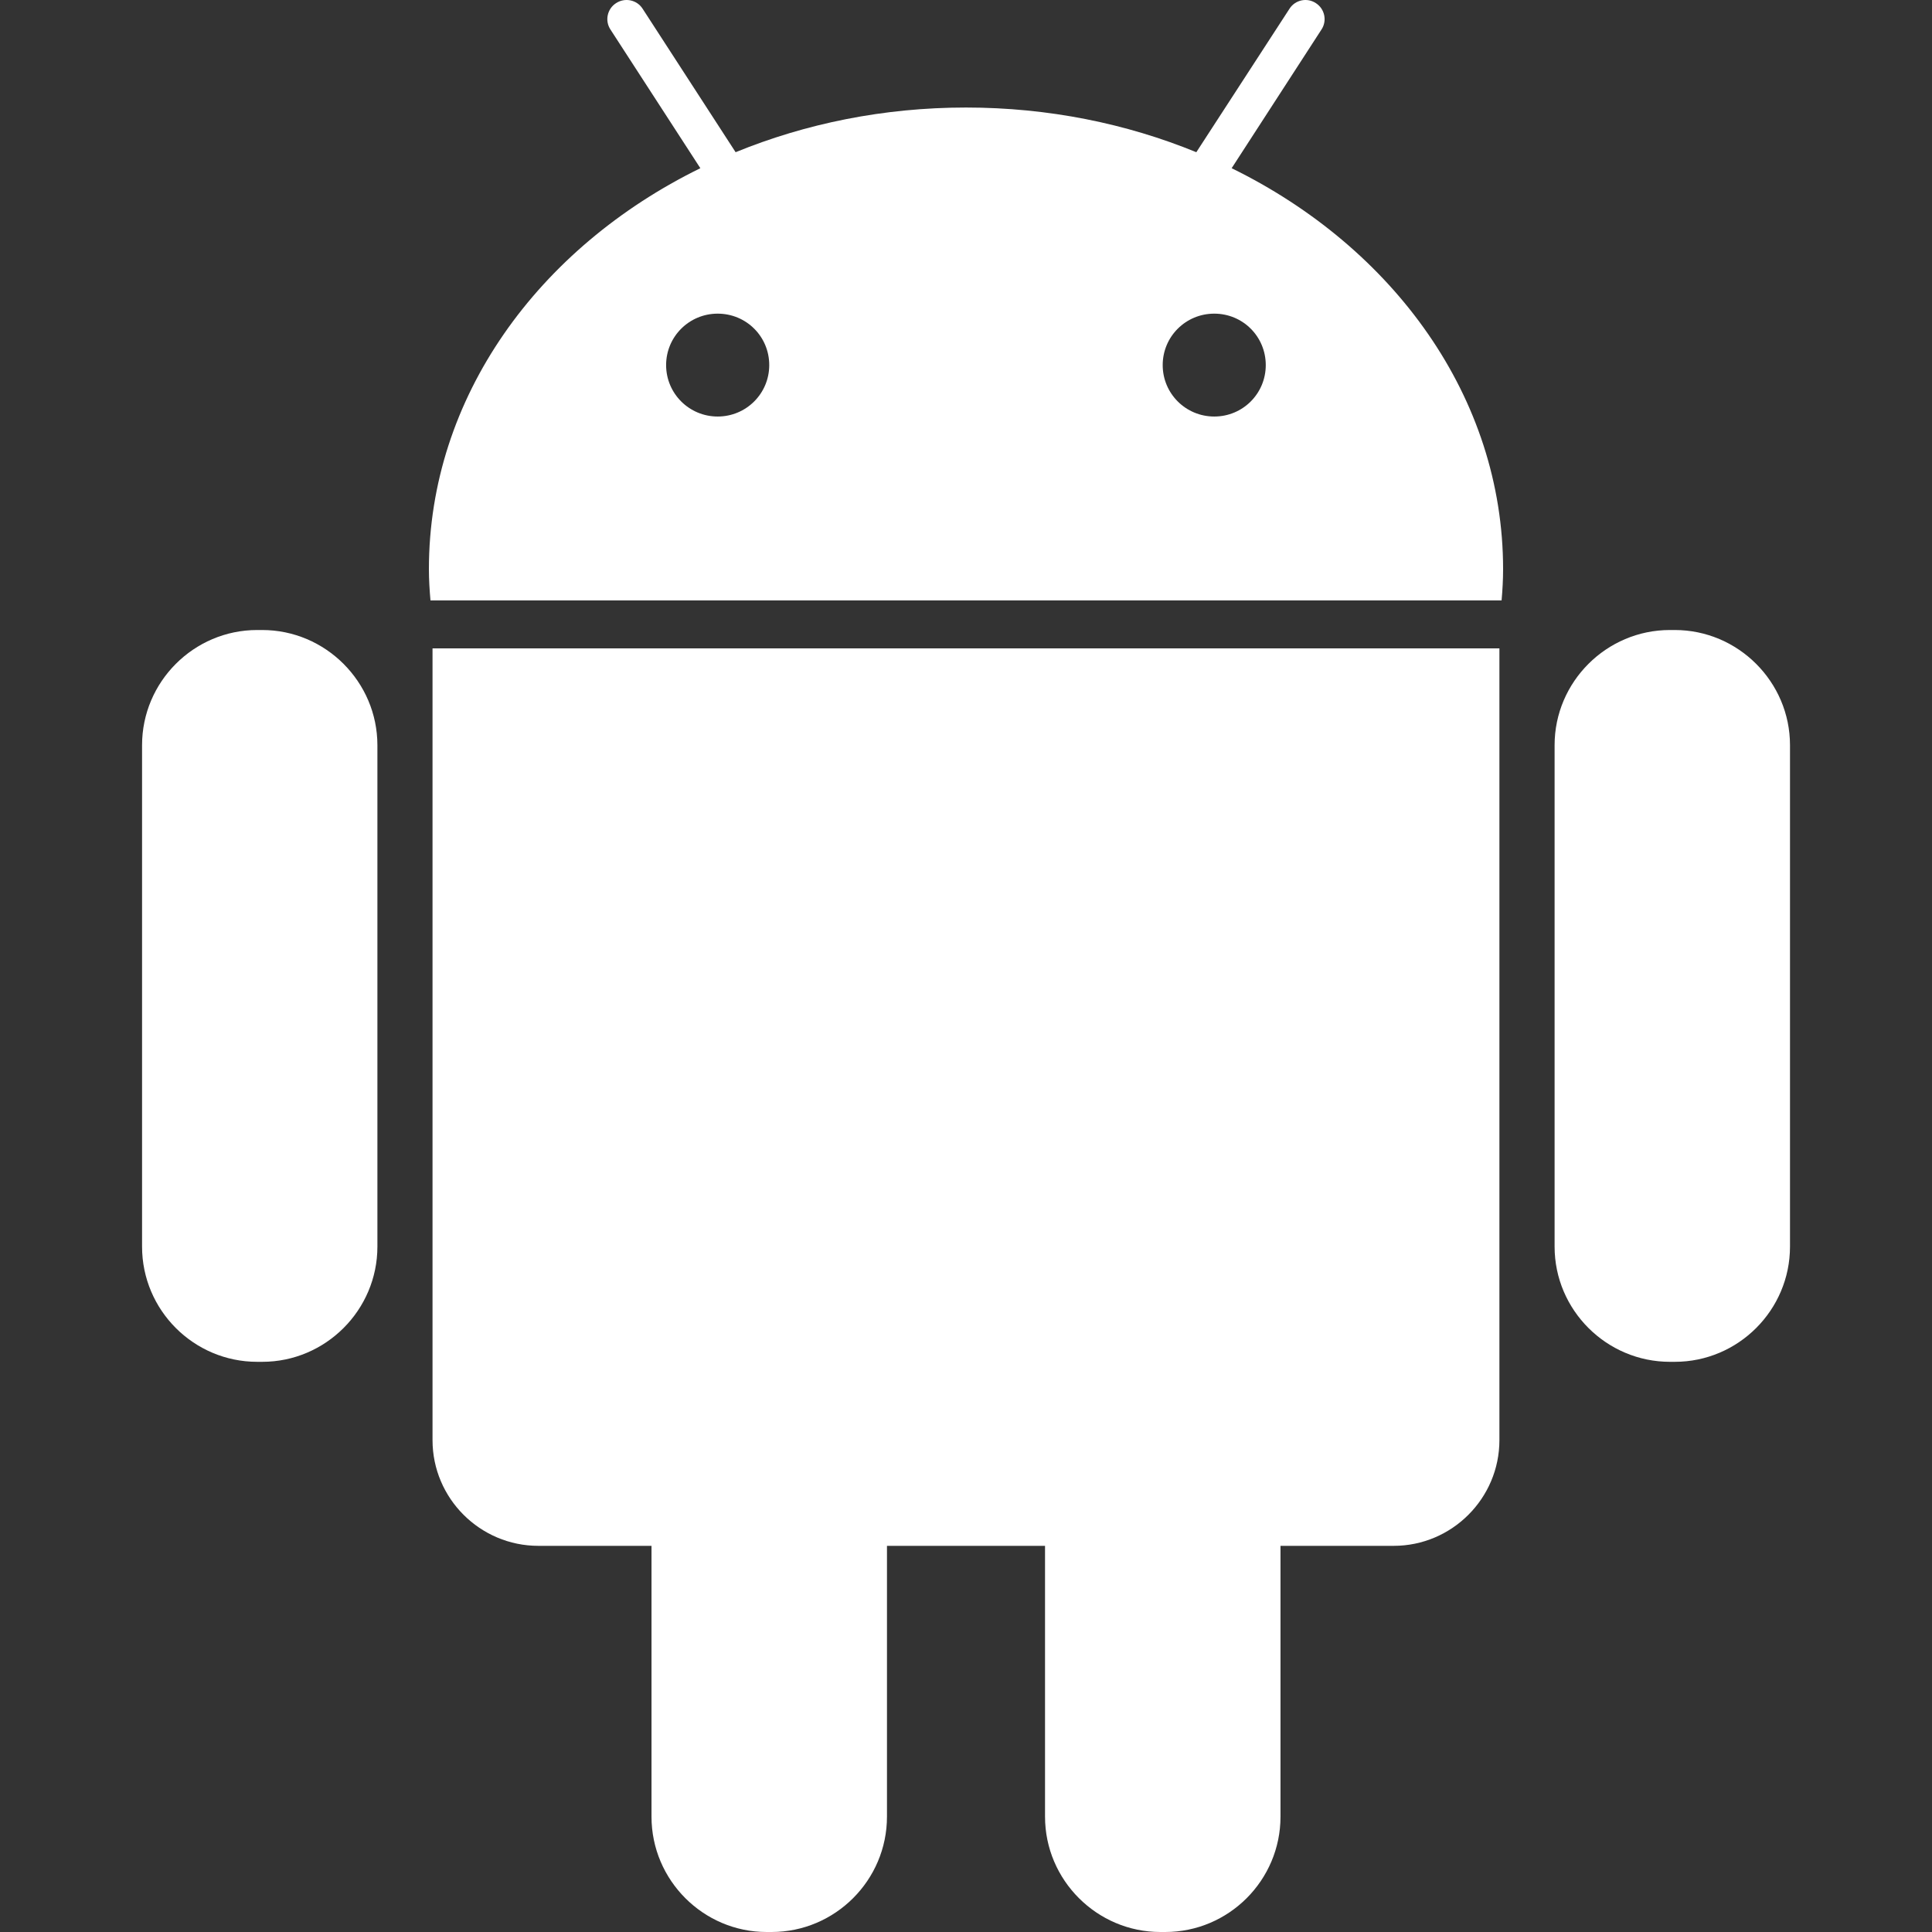 <svg width="32" height="32" viewBox="0 0 32 32" fill="none" xmlns="http://www.w3.org/2000/svg">
<rect x="0" y="0" width="32" height="32" fill="#333333" stroke="none"/>
<g clip-path="url(#clip0_1546_6816)">
<path d="M4.342 10.435H4.26C3.209 10.435 2.353 11.294 2.353 12.342V20.648C2.353 21.7 3.209 22.556 4.26 22.556H4.344C5.394 22.556 6.251 21.697 6.251 20.648V12.342C6.25 11.294 5.392 10.435 4.342 10.435Z" fill="white"/>
<path d="M7.164 23.853C7.164 24.818 7.952 25.604 8.917 25.604H10.791V30.09C10.791 31.143 11.65 32 12.698 32H12.78C13.832 32 14.691 31.142 14.691 30.09V25.604H17.309V30.09C17.309 31.143 18.171 32 19.219 32H19.3C20.352 32 21.209 31.142 21.209 30.09V25.604H23.084C24.047 25.604 24.835 24.818 24.835 23.853V10.739H7.164V23.853Z" fill="white"/>
<path d="M20.4 2.786L21.888 0.489C21.984 0.344 21.942 0.146 21.795 0.052C21.651 -0.044 21.453 -0.004 21.358 0.145L19.815 2.521C18.658 2.047 17.365 1.781 16 1.781C14.634 1.781 13.344 2.047 12.184 2.521L10.644 0.145C10.549 -0.004 10.35 -0.044 10.204 0.052C10.057 0.146 10.015 0.344 10.111 0.489L11.6 2.786C8.915 4.102 7.104 6.582 7.104 9.427C7.104 9.602 7.115 9.774 7.13 9.945H24.871C24.886 9.774 24.896 9.602 24.896 9.427C24.896 6.582 23.084 4.102 20.4 2.786ZM11.887 6.899C11.416 6.899 11.033 6.519 11.033 6.047C11.033 5.574 11.416 5.195 11.887 5.195C12.361 5.195 12.741 5.574 12.741 6.047C12.741 6.519 12.359 6.899 11.887 6.899ZM20.112 6.899C19.64 6.899 19.258 6.519 19.258 6.047C19.258 5.574 19.64 5.195 20.112 5.195C20.585 5.195 20.965 5.574 20.965 6.047C20.965 6.519 20.585 6.899 20.112 6.899Z" fill="white"/>
<path d="M27.739 10.435H27.659C26.608 10.435 25.749 11.294 25.749 12.342V20.648C25.749 21.7 26.61 22.556 27.659 22.556H27.74C28.792 22.556 29.648 21.697 29.648 20.648V12.342C29.648 11.294 28.789 10.435 27.739 10.435Z" fill="white"/>
</g>
<defs>
<clipPath id="clip0_1546_6816">
<rect width="32" height="32" fill="white"/>
</clipPath>
</defs>
</svg>
